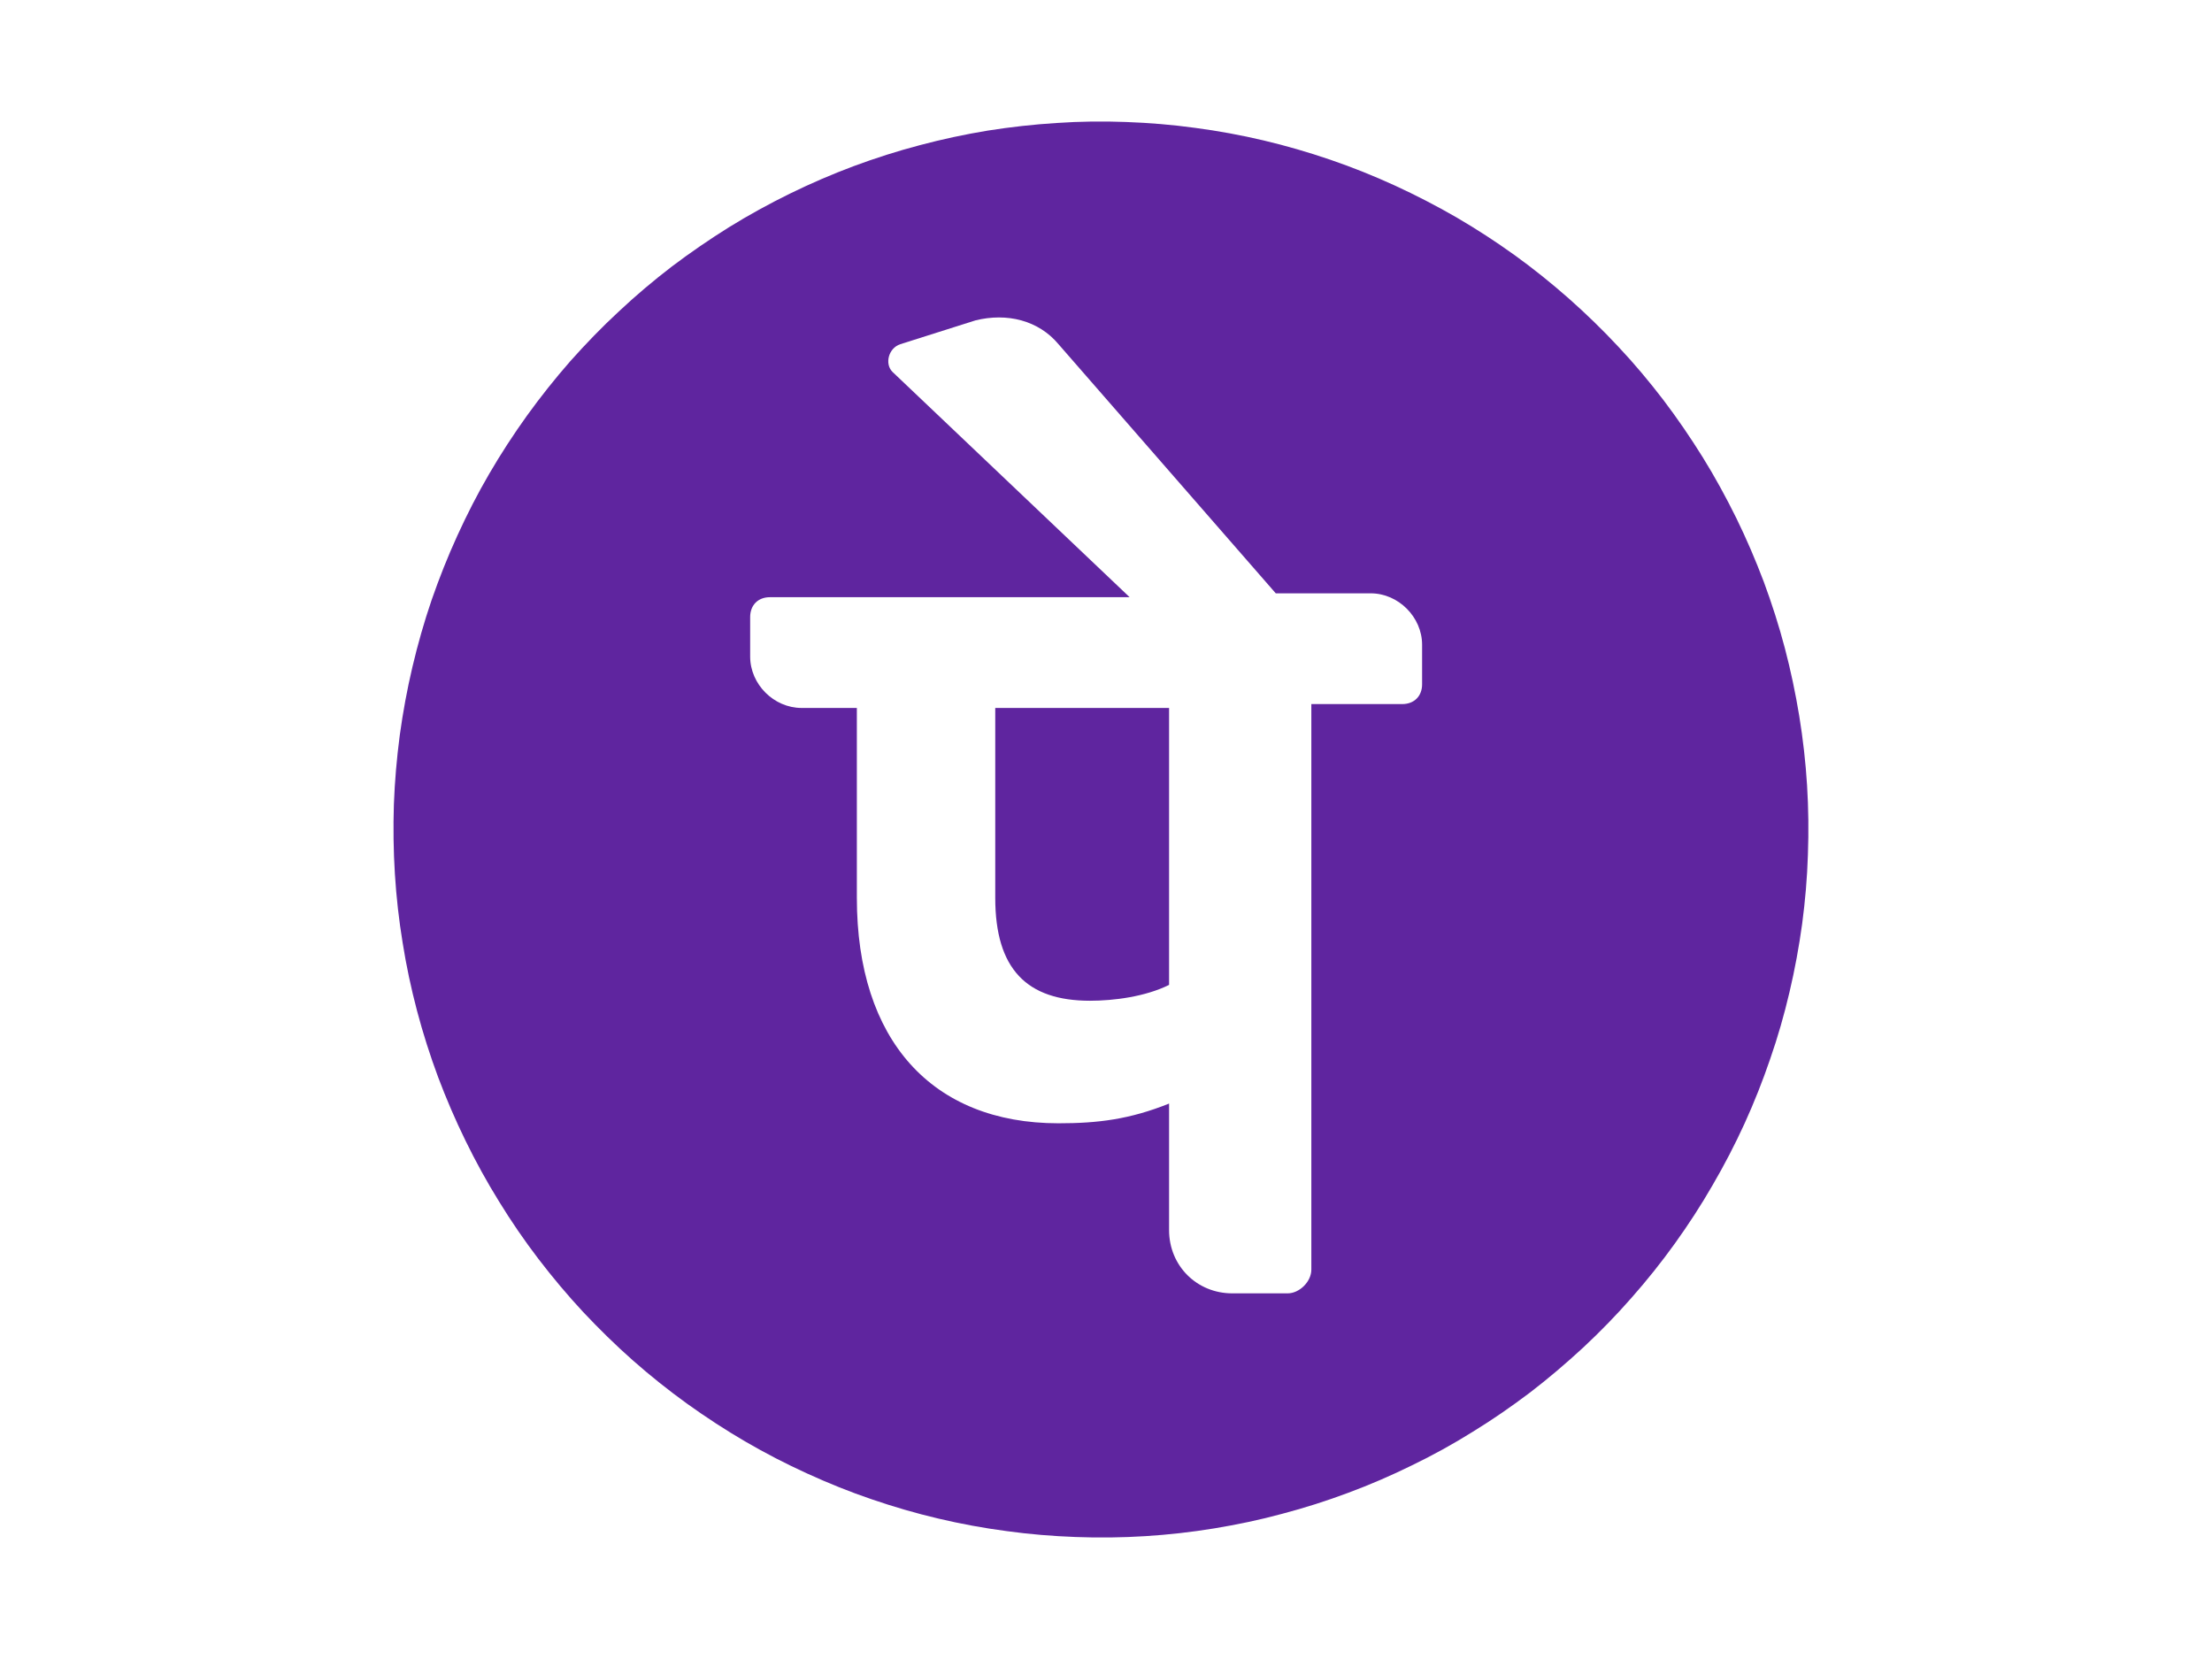 <svg version="1.0" preserveAspectRatio="xMidYMid meet" height="60" viewBox="0 0 60 45" zoomAndPan="magnify" width="80" xmlns:xlink="http://www.w3.org/1999/xlink" xmlns="http://www.w3.org/2000/svg"><rect fill-opacity="1" height="54" y="-4.5" fill="#ffffff" width="72" x="-6"></rect><rect fill-opacity="1" height="54" y="-4.5" fill="#ffffff" width="72" x="-6"></rect><path fill-rule="nonzero" fill-opacity="1" d="M 34.273 3.809 C 34.883 3.953 35.488 4.129 36.082 4.332 C 36.676 4.535 37.262 4.77 37.832 5.031 C 38.402 5.293 38.961 5.582 39.504 5.895 C 40.047 6.211 40.574 6.555 41.086 6.922 C 41.594 7.289 42.086 7.684 42.555 8.098 C 43.027 8.516 43.477 8.953 43.906 9.414 C 44.336 9.871 44.738 10.352 45.121 10.852 C 45.5 11.352 45.855 11.871 46.188 12.406 C 46.52 12.941 46.82 13.492 47.098 14.055 C 47.375 14.621 47.621 15.195 47.844 15.785 C 48.062 16.375 48.254 16.973 48.414 17.582 C 48.574 18.191 48.703 18.805 48.805 19.426 C 48.906 20.047 48.977 20.672 49.016 21.297 C 49.055 21.926 49.062 22.555 49.039 23.184 C 49.02 23.812 48.965 24.438 48.883 25.059 C 48.797 25.684 48.684 26.301 48.539 26.914 C 48.395 27.527 48.223 28.129 48.016 28.723 C 47.812 29.32 47.582 29.902 47.32 30.477 C 47.059 31.047 46.77 31.605 46.453 32.148 C 46.141 32.691 45.797 33.219 45.43 33.73 C 45.062 34.242 44.672 34.73 44.254 35.203 C 43.84 35.676 43.402 36.125 42.941 36.555 C 42.48 36.98 42.004 37.387 41.504 37.77 C 41.004 38.148 40.484 38.508 39.949 38.836 C 39.418 39.168 38.867 39.473 38.301 39.746 C 37.738 40.023 37.16 40.273 36.57 40.492 C 35.984 40.711 35.387 40.902 34.777 41.062 C 34.172 41.227 33.555 41.355 32.938 41.457 C 32.316 41.559 31.691 41.629 31.062 41.668 C 30.438 41.707 29.809 41.715 29.18 41.691 C 28.555 41.668 27.926 41.617 27.305 41.531 C 26.684 41.449 26.066 41.336 25.453 41.191 C 24.84 41.047 24.238 40.871 23.645 40.668 C 23.047 40.465 22.465 40.23 21.895 39.969 C 21.32 39.707 20.766 39.422 20.223 39.105 C 19.68 38.789 19.152 38.445 18.641 38.078 C 18.133 37.711 17.641 37.32 17.168 36.902 C 16.699 36.488 16.25 36.047 15.82 35.59 C 15.391 35.129 14.988 34.648 14.605 34.148 C 14.223 33.648 13.867 33.129 13.539 32.594 C 13.207 32.059 12.906 31.512 12.629 30.945 C 12.352 30.379 12.105 29.805 11.883 29.215 C 11.664 28.625 11.473 28.027 11.312 27.418 C 11.152 26.812 11.02 26.195 10.922 25.574 C 10.82 24.953 10.75 24.332 10.711 23.703 C 10.672 23.074 10.664 22.445 10.684 21.816 C 10.707 21.191 10.762 20.562 10.844 19.941 C 10.93 19.316 11.043 18.699 11.188 18.086 C 11.332 17.477 11.504 16.871 11.707 16.277 C 11.914 15.68 12.145 15.098 12.406 14.527 C 12.668 13.953 12.953 13.395 13.27 12.852 C 13.586 12.309 13.93 11.781 14.297 11.27 C 14.664 10.762 15.055 10.27 15.469 9.797 C 15.887 9.328 16.324 8.875 16.785 8.449 C 17.242 8.02 17.723 7.613 18.223 7.23 C 18.723 6.852 19.242 6.496 19.773 6.164 C 20.309 5.832 20.859 5.531 21.422 5.254 C 21.988 4.977 22.566 4.727 23.152 4.508 C 23.742 4.289 24.34 4.098 24.949 3.938 C 25.555 3.777 26.168 3.645 26.789 3.543 C 27.41 3.445 28.035 3.375 28.66 3.336 C 29.289 3.293 29.918 3.285 30.543 3.309 C 31.172 3.332 31.797 3.383 32.422 3.469 C 33.043 3.551 33.66 3.664 34.273 3.809 Z M 34.273 3.809" fill="#5f259f"></path><path fill-rule="nonzero" fill-opacity="1" d="M 38.574 17.488 C 38.574 16.738 37.93 16.094 37.18 16.094 L 34.605 16.094 L 28.711 9.336 C 28.172 8.691 27.316 8.477 26.457 8.691 L 24.422 9.336 C 24.098 9.441 23.992 9.871 24.207 10.086 L 30.641 16.199 L 20.883 16.199 C 20.562 16.199 20.348 16.414 20.348 16.738 L 20.348 17.809 C 20.348 18.562 20.992 19.203 21.742 19.203 L 23.242 19.203 L 23.242 24.355 C 23.242 28.215 25.277 30.469 28.711 30.469 C 29.781 30.469 30.641 30.363 31.711 29.934 L 31.711 33.367 C 31.711 34.332 32.461 35.082 33.426 35.082 L 34.926 35.082 C 35.25 35.082 35.57 34.762 35.57 34.438 L 35.57 19.098 L 38.035 19.098 C 38.359 19.098 38.574 18.883 38.574 18.562 Z M 31.711 26.715 C 31.066 27.035 30.211 27.145 29.566 27.145 C 27.852 27.145 26.996 26.285 26.996 24.355 L 26.996 19.203 L 31.711 19.203 Z M 31.711 26.715" fill="#ffffff"></path></svg>